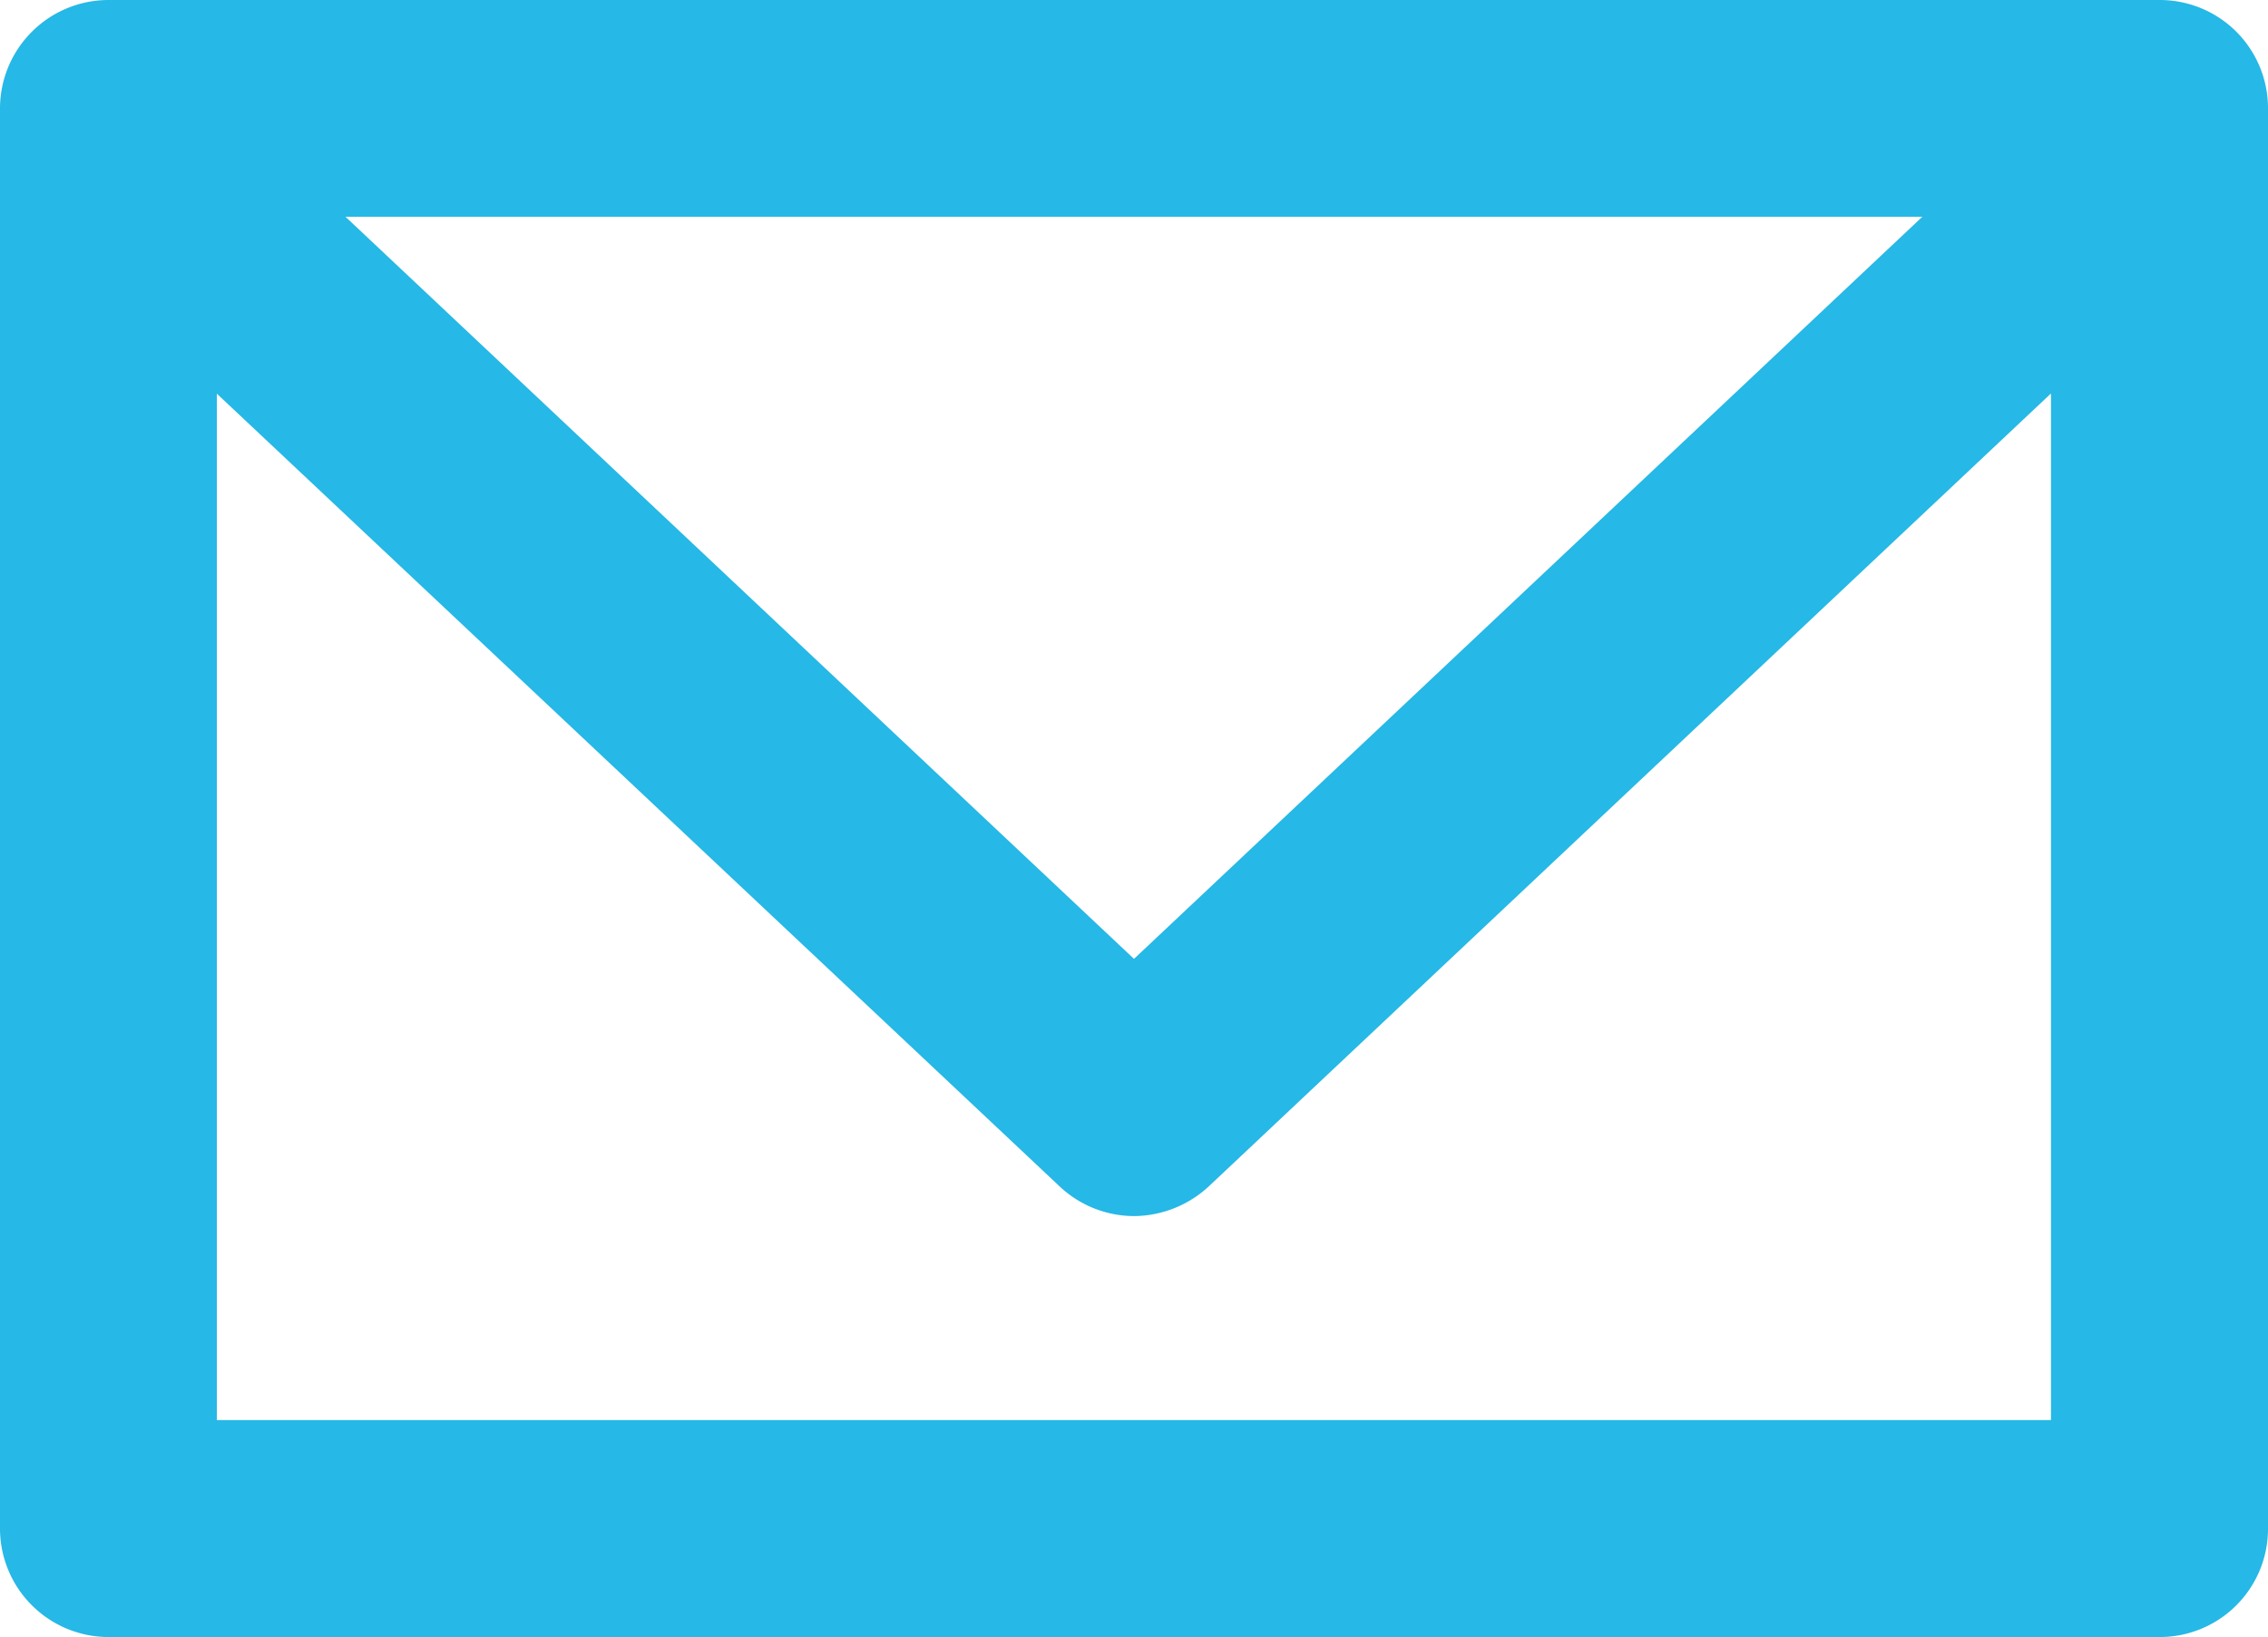 <svg xmlns="http://www.w3.org/2000/svg" width="11.882" height="8.579" viewBox="0 0 11.882 8.579">
  <path id="Path_3335" data-name="Path 3335" d="M11.314,0H.568A.569.569,0,0,0,0,.568V8.011a.569.569,0,0,0,.568.568H11.314a.567.567,0,0,0,.568-.567h0V.568A.567.567,0,0,0,11.315,0h0M10.071,1.136,5.941,5.025,1.81,1.136ZM1.136,7.442V2.063L5.553,6.219a.571.571,0,0,0,.389.154.583.583,0,0,0,.389-.154l4.414-4.157v5.38Z" fill="#26b8e6"/>
</svg>
